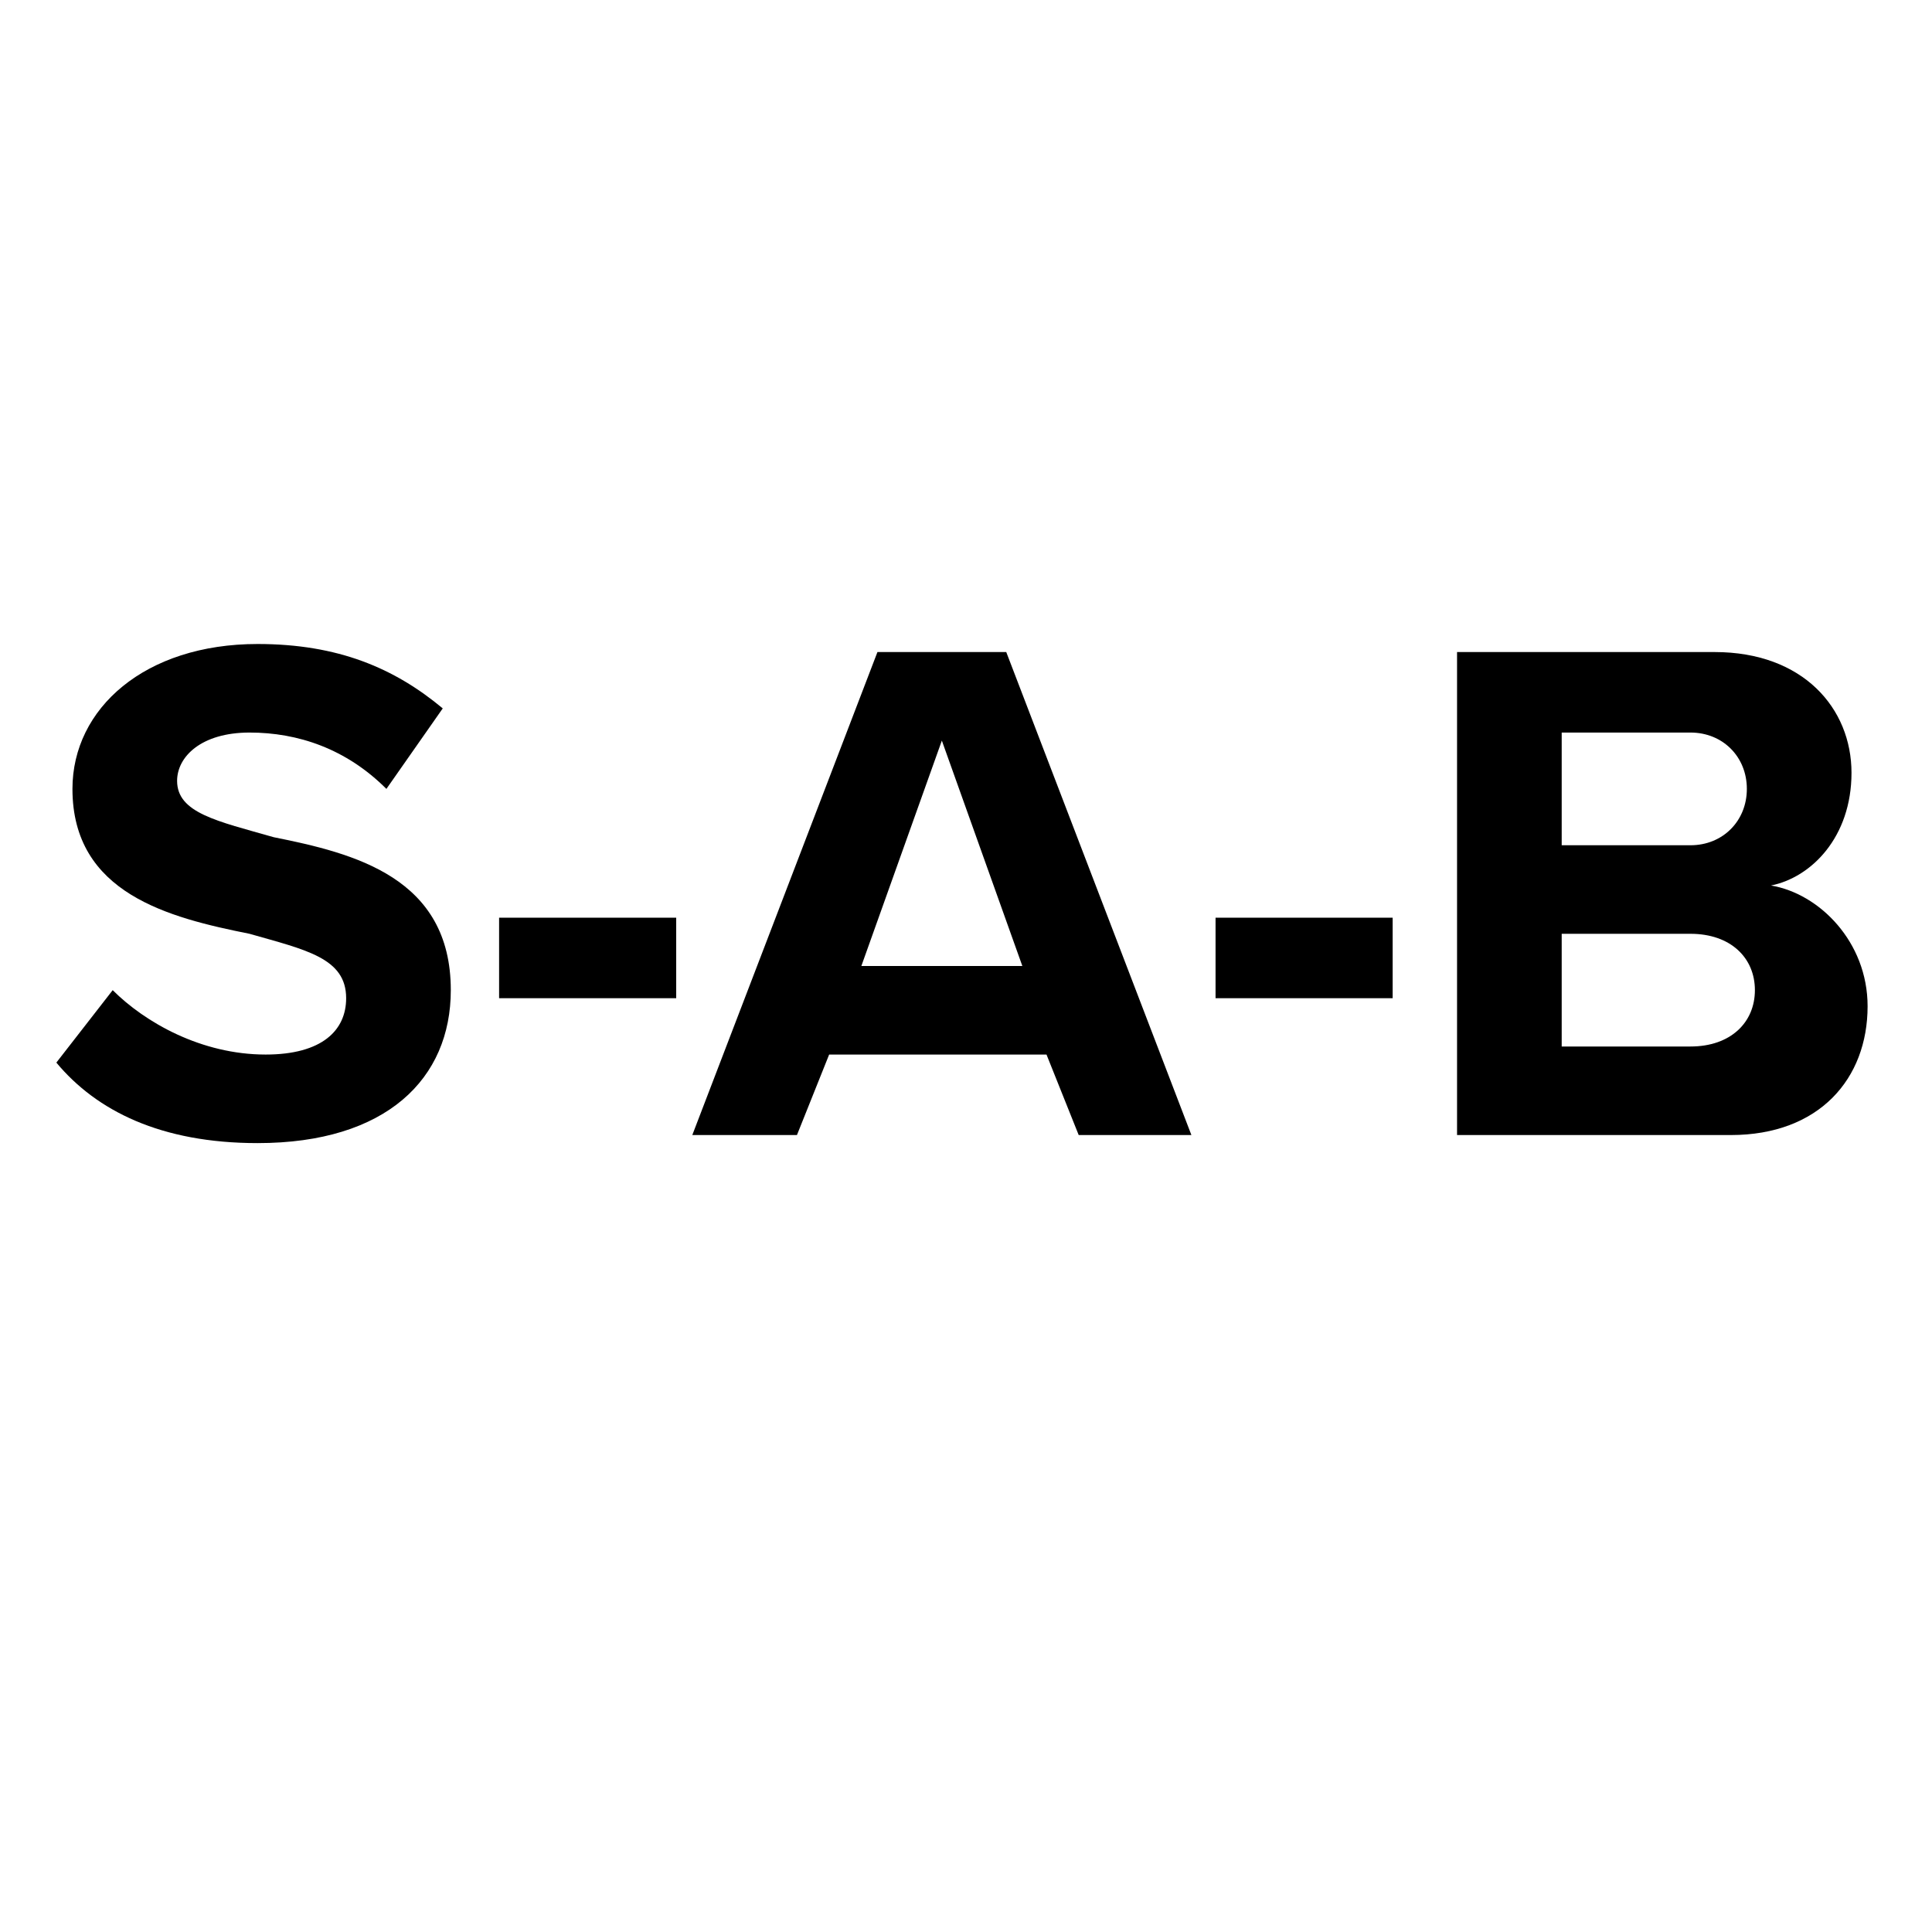 <?xml version="1.0" encoding="utf-8"?>
<!-- Generator: Adobe Illustrator 28.0.0, SVG Export Plug-In . SVG Version: 6.00 Build 0)  -->
<svg version="1.1" id="Layer_1" xmlns="http://www.w3.org/2000/svg" xmlns:xlink="http://www.w3.org/1999/xlink" x="0px" y="0px"
	 viewBox="0 0 24 24" style="enable-background:new 0 0 24 24;" xml:space="preserve">
<g>
	<path d="M1.4,12.3c0.4,0.4,1.1,0.8,1.9,0.8c0.7,0,1-0.3,1-0.7c0-0.5-0.5-0.6-1.2-0.8c-1-0.2-2.2-0.5-2.2-1.8c0-1,0.9-1.8,2.3-1.8
		c1,0,1.7,0.3,2.3,0.8L4.8,9.8C4.3,9.3,3.7,9.1,3.1,9.1c-0.6,0-0.9,0.3-0.9,0.6c0,0.4,0.5,0.5,1.2,0.7c1,0.2,2.2,0.5,2.2,1.9
		c0,1.1-0.8,1.9-2.4,1.9c-1.2,0-2-0.4-2.5-1L1.4,12.3z"/>
	<path d="M6.2,12.4v-1h2.2v1H6.2z"/>
	<path d="M13.4,14.1l-0.4-1h-2.7l-0.4,1H8.6l2.3-6h1.6l2.3,6H13.4z M11.7,9.2l-1,2.8h2L11.7,9.2z"/>
	<path d="M15.1,12.4v-1h2.2v1H15.1z"/>
	<path d="M18.1,14.1v-6h3.2c1.1,0,1.7,0.7,1.7,1.5c0,0.8-0.5,1.3-1,1.4c0.6,0.1,1.2,0.7,1.2,1.5c0,0.9-0.6,1.6-1.7,1.6H18.1z
		 M19.4,10.5H21c0.4,0,0.7-0.3,0.7-0.7c0-0.4-0.3-0.7-0.7-0.7h-1.6V10.5z M19.4,13H21c0.5,0,0.8-0.3,0.8-0.7c0-0.4-0.3-0.7-0.8-0.7
		h-1.6V13z"/>
</g>
</svg>
